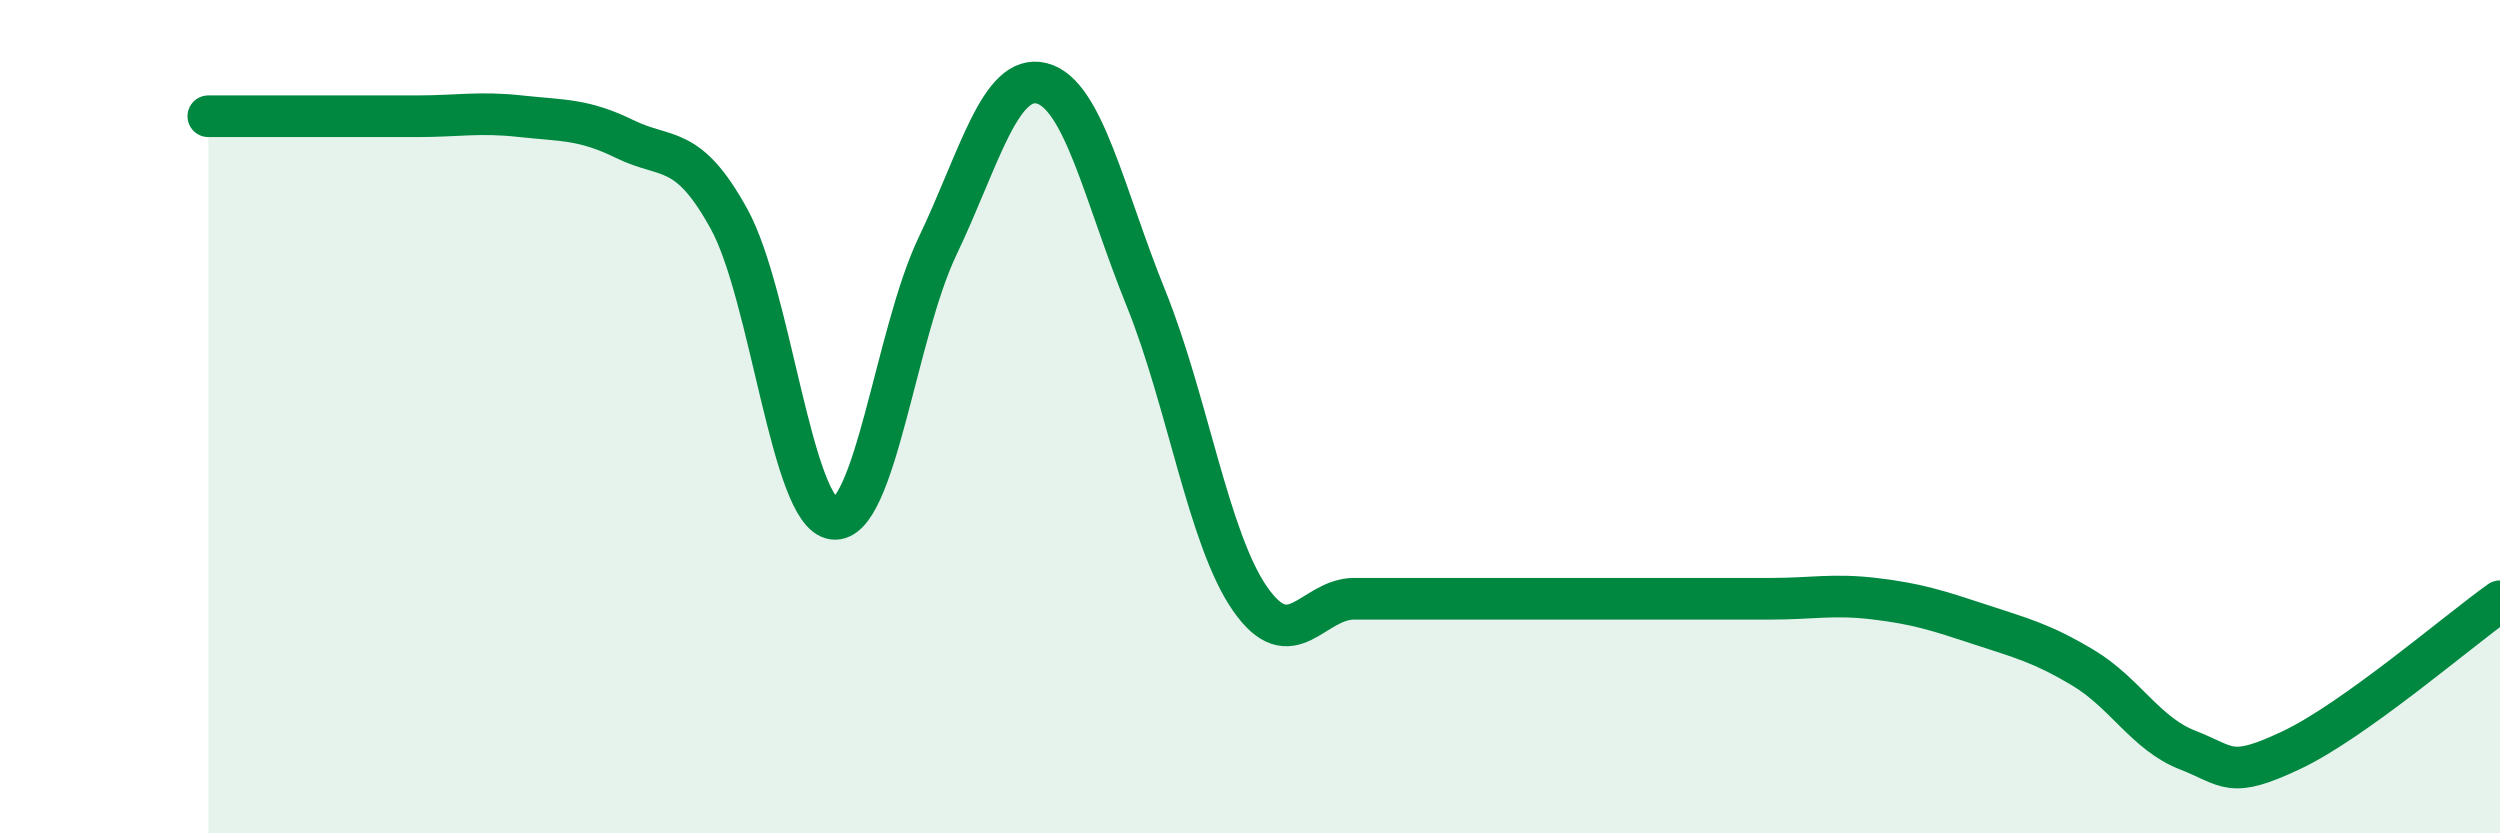 
    <svg width="60" height="20" viewBox="0 0 60 20" xmlns="http://www.w3.org/2000/svg">
      <path
        d="M 5,2.79 C 5.5,2.79 6.5,2.79 7.5,2.79 C 8.5,2.79 9,2.79 10,2.79 C 11,2.79 11.5,2.68 12.5,2.79 C 13.5,2.9 14,2.85 15,3.34 C 16,3.83 16.5,3.44 17.5,5.26 C 18.5,7.08 19,12.32 20,12.45 C 21,12.58 21.5,8 22.5,5.91 C 23.5,3.82 24,1.75 25,2 C 26,2.25 26.5,4.68 27.5,7.15 C 28.5,9.62 29,12.93 30,14.37 C 31,15.81 31.5,14.37 32.5,14.37 C 33.5,14.37 34,14.37 35,14.37 C 36,14.37 36.5,14.37 37.5,14.37 C 38.5,14.37 39,14.37 40,14.37 C 41,14.37 41.5,14.37 42.5,14.37 C 43.5,14.37 44,14.25 45,14.37 C 46,14.49 46.5,14.65 47.5,14.98 C 48.5,15.31 49,15.43 50,16.03 C 51,16.63 51.5,17.61 52.5,18 C 53.5,18.39 53.5,18.71 55,18 C 56.5,17.29 59,15.14 60,14.43L60 20L5 20Z"
        fill="#008740"
        opacity="0.1"
        stroke-linecap="round"
        stroke-linejoin="round"
      />
      <path
        d="M 5,2.79 C 5.5,2.79 6.5,2.79 7.5,2.79 C 8.5,2.79 9,2.79 10,2.79 C 11,2.79 11.5,2.68 12.5,2.79 C 13.5,2.9 14,2.85 15,3.34 C 16,3.83 16.5,3.44 17.5,5.26 C 18.5,7.08 19,12.32 20,12.45 C 21,12.58 21.5,8 22.5,5.91 C 23.5,3.82 24,1.75 25,2 C 26,2.25 26.5,4.68 27.5,7.15 C 28.5,9.62 29,12.93 30,14.37 C 31,15.81 31.5,14.37 32.5,14.37 C 33.5,14.37 34,14.37 35,14.37 C 36,14.37 36.5,14.37 37.5,14.37 C 38.5,14.37 39,14.37 40,14.37 C 41,14.37 41.5,14.37 42.5,14.37 C 43.5,14.37 44,14.25 45,14.37 C 46,14.49 46.5,14.65 47.5,14.98 C 48.5,15.31 49,15.43 50,16.03 C 51,16.63 51.5,17.61 52.5,18 C 53.5,18.39 53.5,18.71 55,18 C 56.5,17.29 59,15.14 60,14.43"
        stroke="#008740"
        stroke-width="1"
        fill="none"
        stroke-linecap="round"
        stroke-linejoin="round"
      />
    </svg>
  